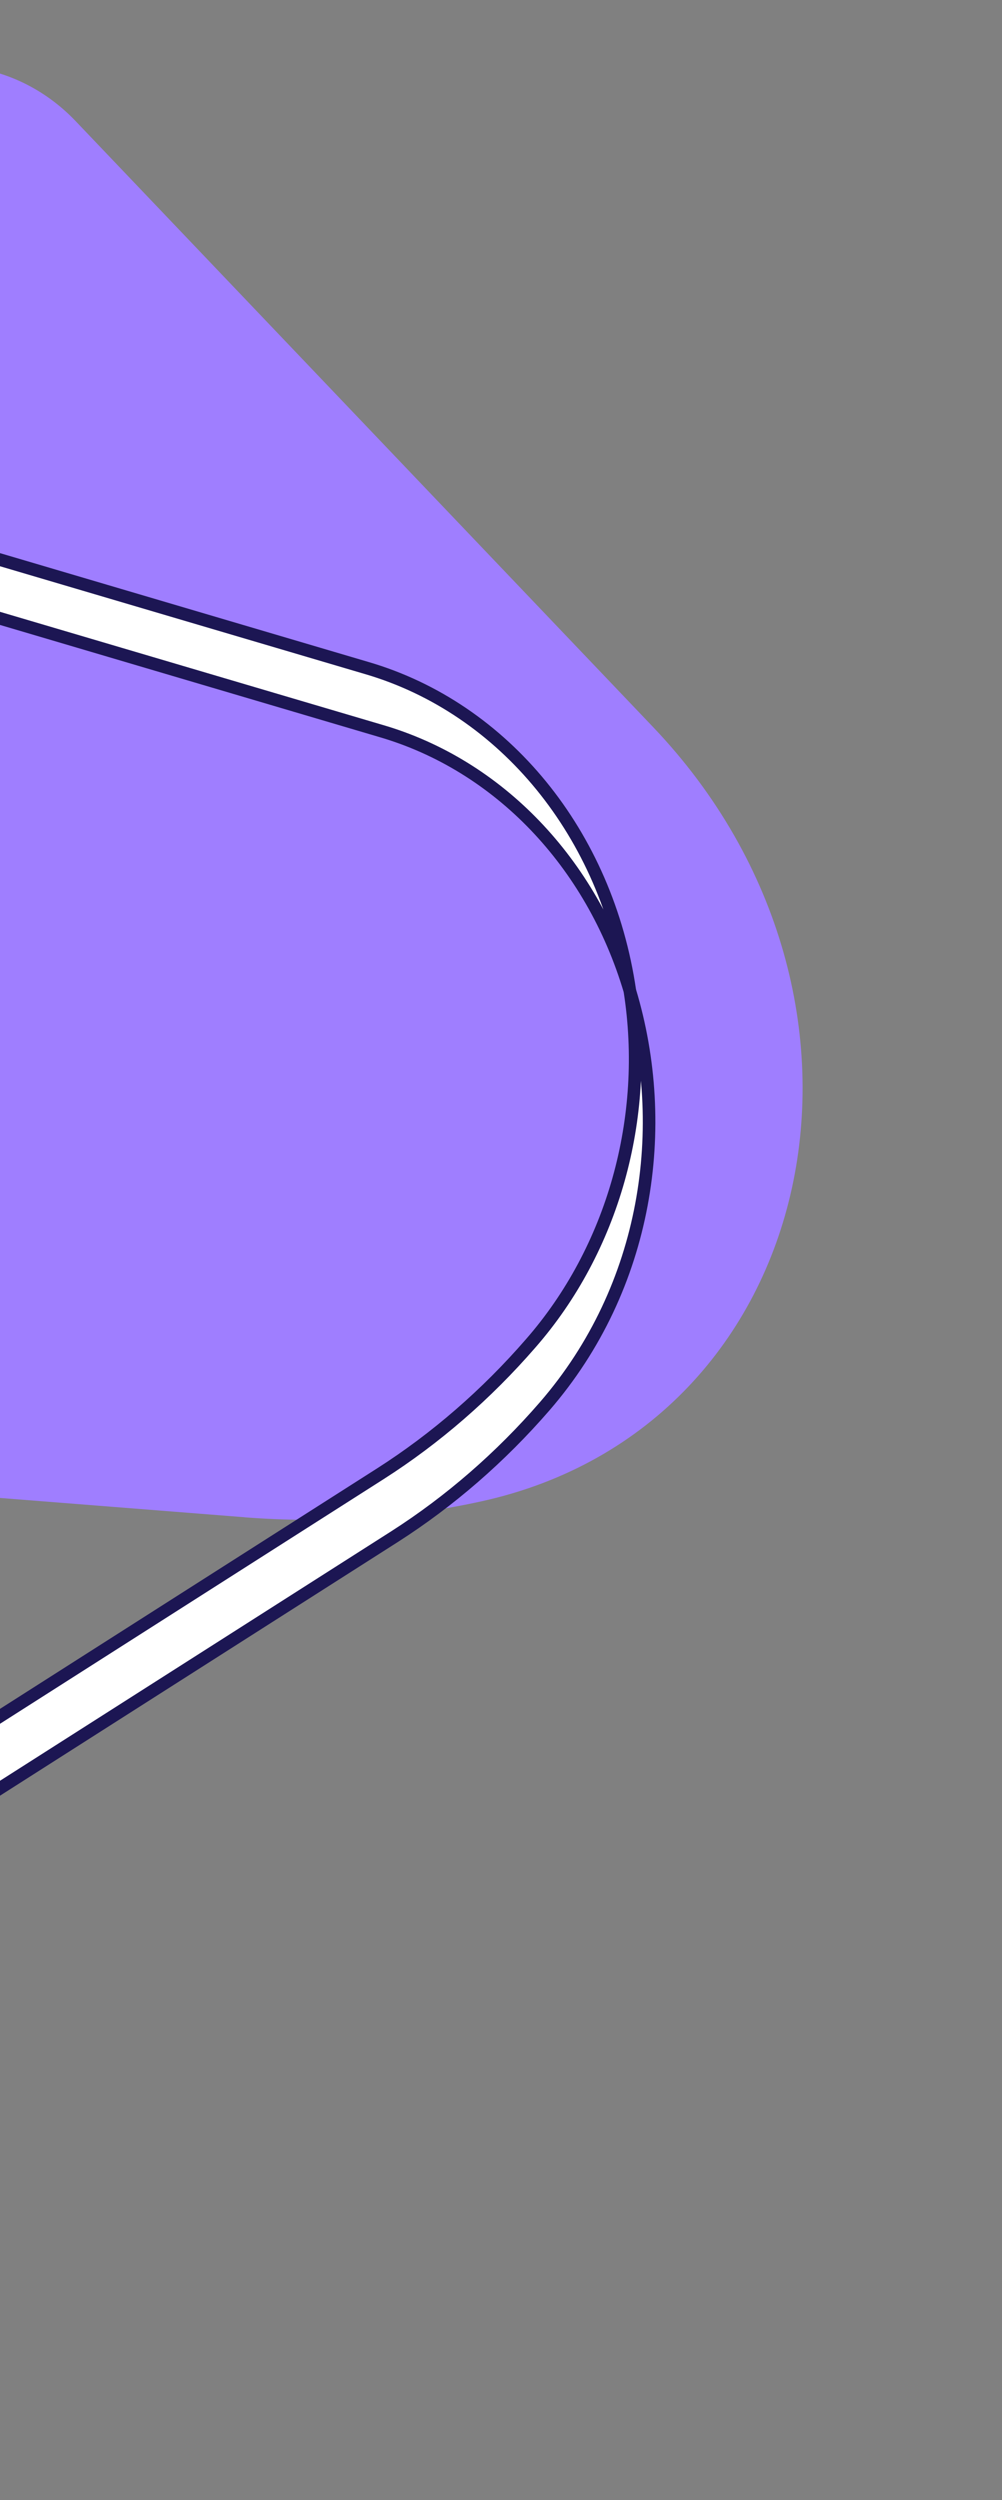 <svg width="239" height="596" viewBox="0 0 239 596" fill="none" xmlns="http://www.w3.org/2000/svg">
<rect x="0" y="0" width="239" height="596" fill="#808080" stroke="none"/>
<path d="M58.324 361.705C77.609 363.206 96.716 361.906 115.049 357.851C195.765 339.924 217.673 238.233 155.773 173.318L18.029 28.862C3.024 13.126 -20.596 11.274 -34.746 24.739L-303.952 280.777C-315.567 291.852 -315.02 311.304 -302.681 324.244C-296.773 330.44 -288.9 334.295 -280.79 334.953L58.337 361.692L58.324 361.705Z" fill="#9F7EFF"/>
<path d="M-173.164 490.237C-176.579 483.991 -177.473 476.386 -175.613 469.233L-90.443 140.381C-85.976 123.103 -69.831 112.795 -54.366 117.37L87.469 159.248C120.316 168.851 144.787 198.836 150.231 236.173C141.137 205.609 118.869 182.394 90.814 174.24L-51.021 132.343C-66.478 127.777 -82.614 138.075 -87.099 155.355L-172.276 484.216C-172.784 486.178 -173.09 488.198 -173.172 490.228L-173.164 490.237Z" fill="white" stroke="#1C1653" stroke-width="3"/>
<path d="M-173.162 490.237C-170.059 495.945 -165.09 500.067 -159.283 501.778C-153.199 503.589 -146.666 502.623 -141.109 499.091L90.76 351.306C103.94 342.888 116.008 332.421 126.58 320.245C146.17 297.843 154.99 266.515 150.233 236.192C160.017 268.617 154.563 306.792 129.933 335.227C119.37 347.411 107.302 357.878 94.131 366.304L-137.747 514.081C-143.304 517.595 -149.838 518.561 -155.921 516.769C-166.612 513.606 -173.755 502.602 -173.162 490.237Z" fill="white" stroke="#1C1653" stroke-width="3"/>
</svg>
